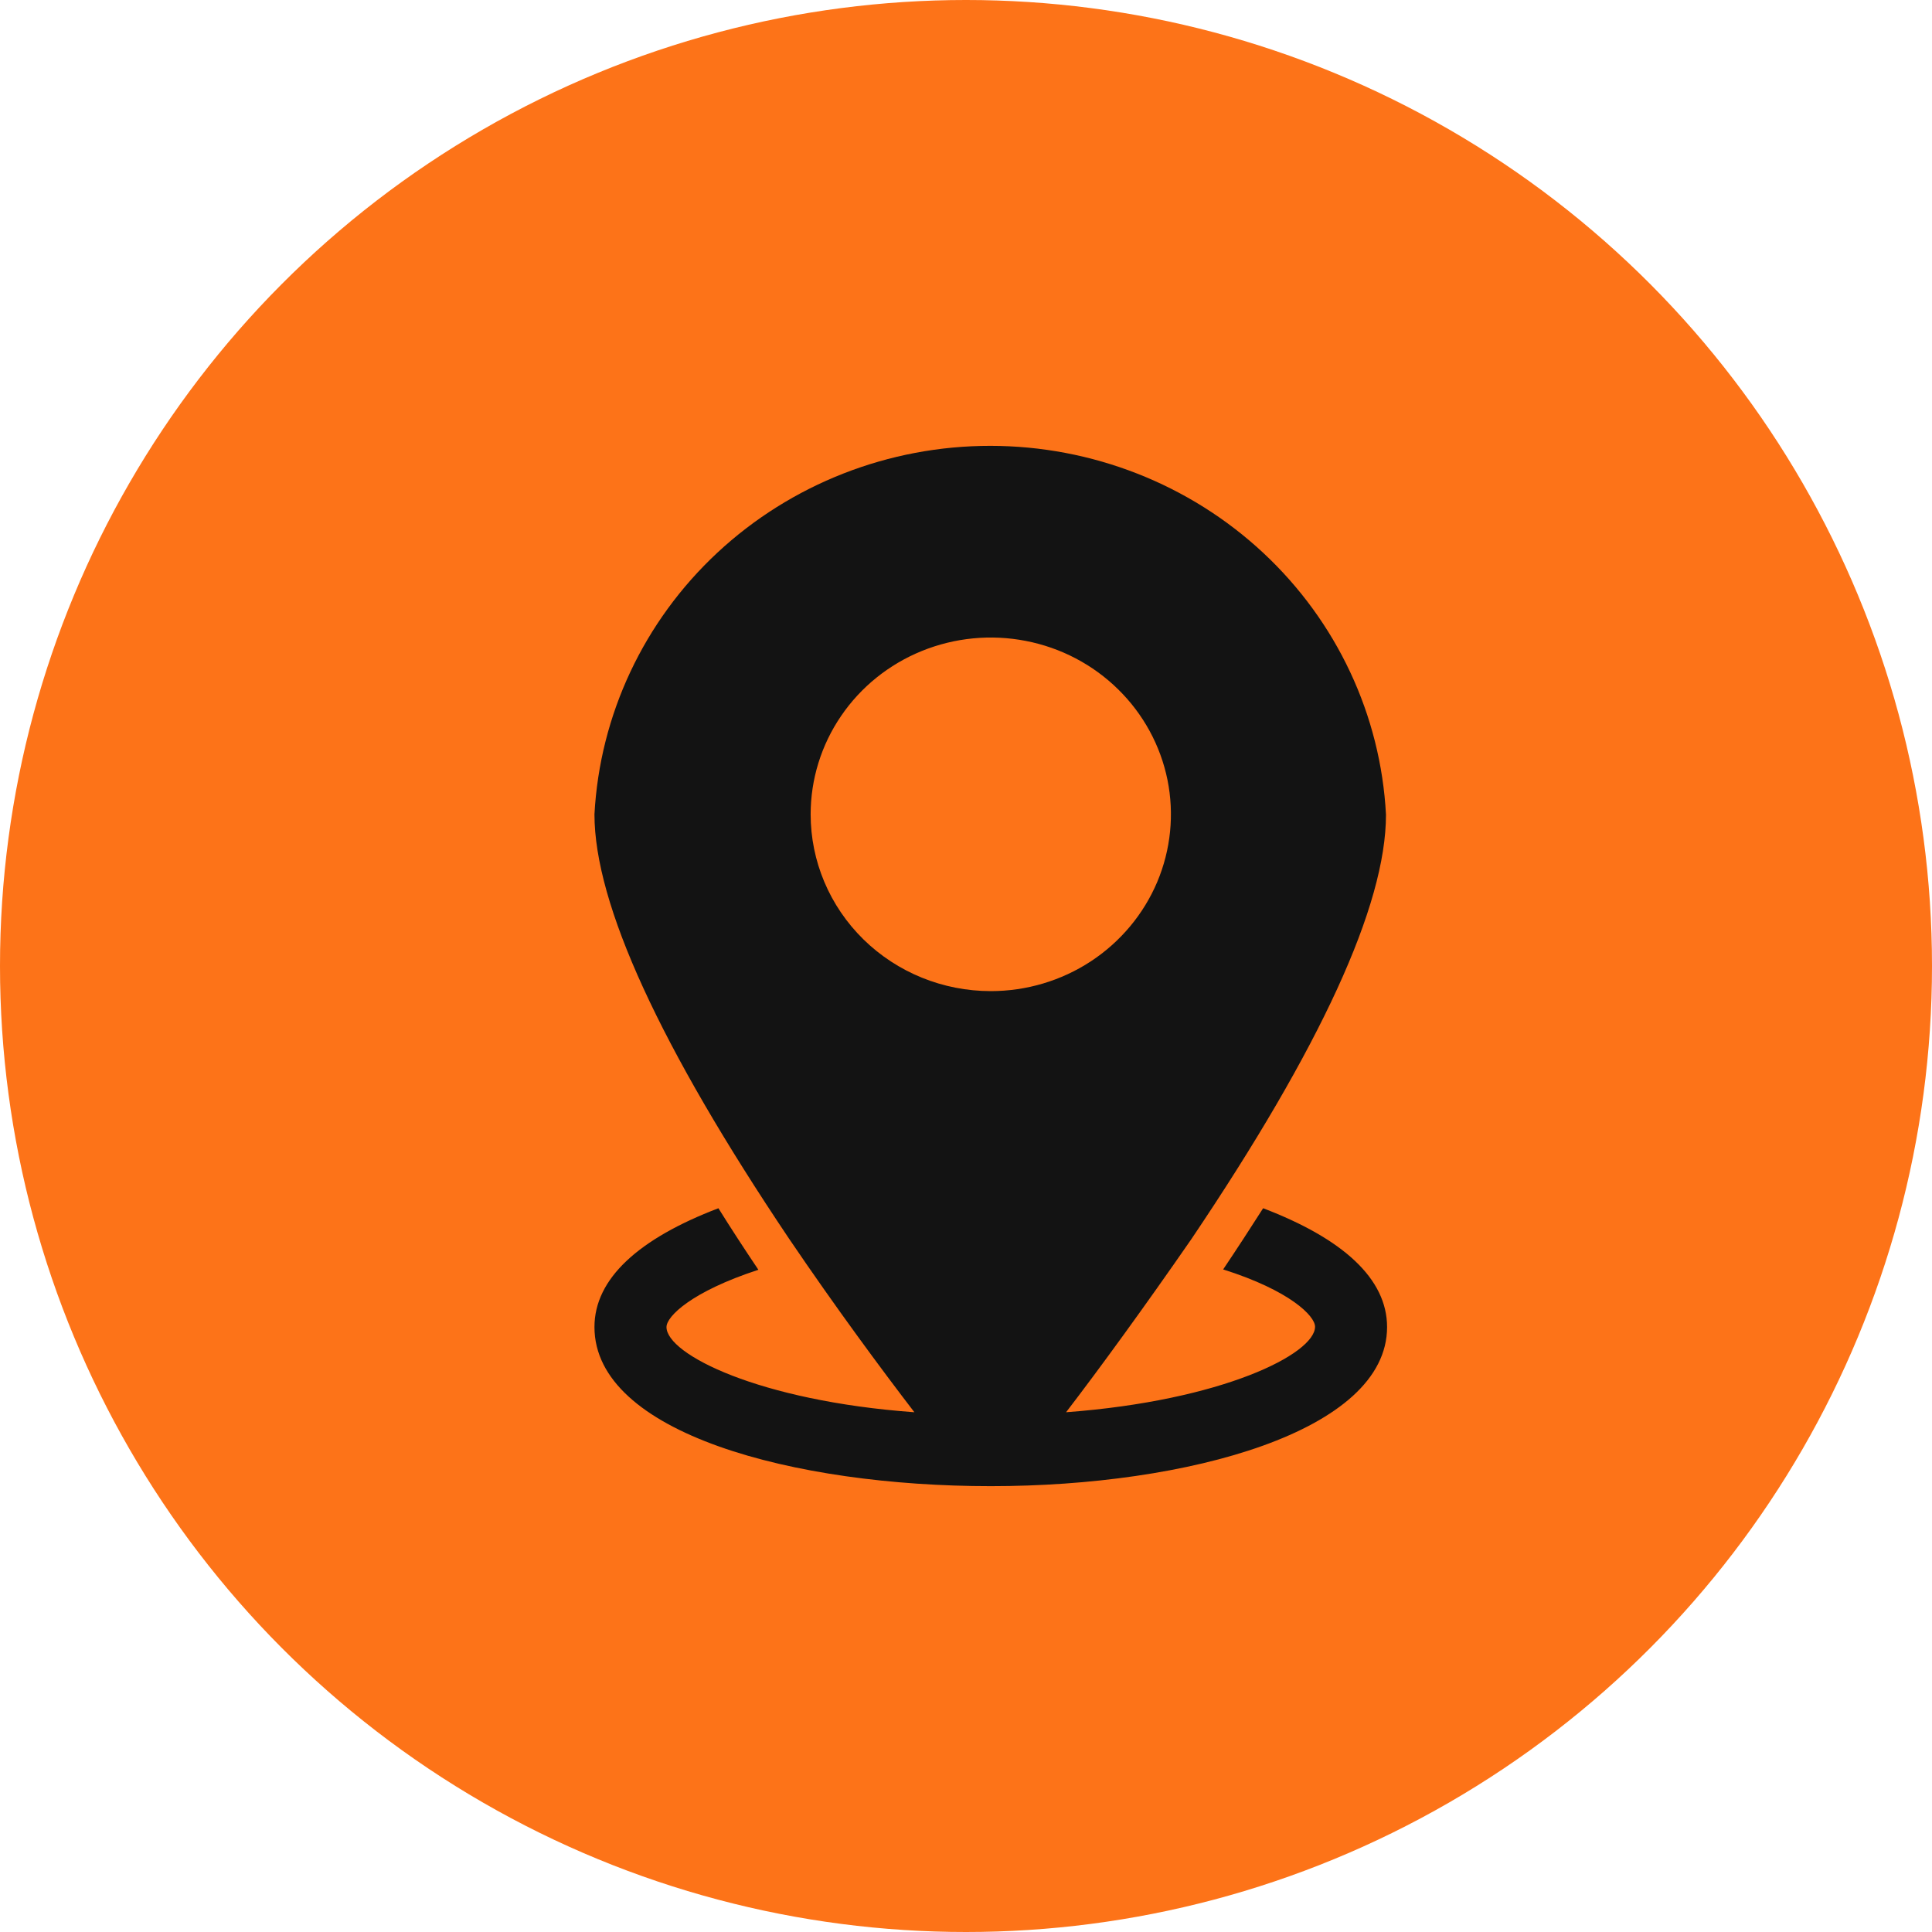 <?xml version="1.0" encoding="UTF-8"?> <svg xmlns="http://www.w3.org/2000/svg" width="39" height="39" viewBox="0 0 39 39" fill="none"><circle cx="19.5" cy="19.5" r="19.5" fill="#FD7318"></circle><path d="M25.498 24.39C25.244 24.789 24.974 25.203 24.691 25.625C26.044 26.053 26.546 26.567 26.546 26.781C26.546 27.331 24.676 28.273 21.52 28.508C22.189 27.637 23.113 26.367 24.051 25.011C26.654 21.149 27.978 18.28 27.978 16.445C27.872 14.437 26.985 12.544 25.499 11.159C24.013 9.774 22.042 9.001 19.992 9C17.943 8.999 15.972 9.77 14.484 11.154C12.997 12.538 12.108 14.43 12 16.438C12 18.251 13.324 21.128 15.927 25.003C16.866 26.388 17.789 27.637 18.458 28.508C15.324 28.28 13.454 27.338 13.454 26.788C13.454 26.574 13.956 26.074 15.309 25.632C15.025 25.21 14.756 24.797 14.502 24.39C12.895 25.003 12 25.81 12 26.788C12 28.929 16.022 30 20 30C23.978 30 28 28.894 28 26.788C28 25.81 27.105 25.003 25.498 24.39ZM16.364 16.438C16.364 15.732 16.577 15.042 16.977 14.455C17.376 13.868 17.944 13.411 18.608 13.141C19.273 12.871 20.004 12.8 20.709 12.938C21.415 13.075 22.063 13.415 22.571 13.915C23.08 14.414 23.426 15.05 23.567 15.742C23.707 16.434 23.635 17.152 23.36 17.804C23.084 18.456 22.618 19.013 22.02 19.406C21.422 19.798 20.719 20.007 20 20.007C19.036 20.007 18.111 19.631 17.429 18.962C16.747 18.292 16.364 17.385 16.364 16.438Z" fill="#131313"></path></svg> 